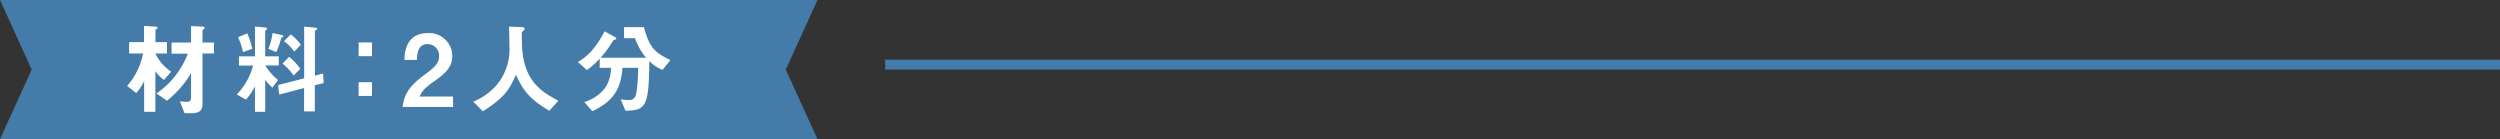 <svg xmlns="http://www.w3.org/2000/svg" viewBox="0 0 503 28"><rect x="0" y="0" width="503" height="28" fill="#333333" stroke="none"/><defs><style>.cls-1{fill:none;stroke:#447ba8;stroke-miterlimit:10;stroke-width:2px;}.cls-2{fill:#447ba8;}.cls-3{fill:#fff;}</style></defs><g id="レイヤー_2" data-name="レイヤー 2"><g id="_4_材料" data-name="4_材料"><line class="cls-1" x1="503" y1="13" x2="178.1" y2="13"/><polygon class="cls-2" points="0 0 164.48 0 158.1 14 164.48 28 0 28 6.38 14 0 0"/><path class="cls-3" d="M33,16.08a6.76,6.76,0,0,1-1.74-1.76V22.5H29V16.3a9.16,9.16,0,0,1-1.6,2.42l-1.82-1.44a13.74,13.74,0,0,0,3.2-6.52h-2.8V8.48h3V5.21l2.18.14c.38,0,.54.09.54.27a.19.19,0,0,1-.12.16c-.3.22-.3.24-.3.32V8.48h2.32v2.28H31.26a9,9,0,0,0,3.18,3.66Zm7.74-5.32V21c0,1.28-.74,1.78-2.2,1.78H37.12l-.92-2.4c.72.06,1,.1,1.34.1.6,0,.9-.08.9-1.06v-4.7a20.2,20.2,0,0,1-4.84,5.54L31.48,18.8a16.92,16.92,0,0,0,6.3-8H34.52V8.56h3.92V5.23l2.2.12c.42,0,.54.13.54.29s0,.1-.14.16c-.28.22-.3.22-.3.32V8.56h2.32v2.2Z"/><path class="cls-3" d="M53.36,13.18a12.23,12.23,0,0,0,2.58,2.92L54.8,17.64a10.73,10.73,0,0,1-1.44-1.58V22.5H51.3V17.38a13.53,13.53,0,0,1-1.82,2.68L47.64,19a13.12,13.12,0,0,0,3.28-5.8H48.08V11.34H51.3v-6l1.8.17c.54,0,.62.16.62.28a.29.29,0,0,1-.16.24c-.16.12-.2.14-.2.24v5.06h2.72v1.84Zm-4.48-2.7a11.85,11.85,0,0,0-1-3l1.88-.76a15.69,15.69,0,0,1,1,3.1Zm7.94-3c-.2.1-.22.12-.24.18a15.3,15.3,0,0,1-1,2.82L54,9.82a13.24,13.24,0,0,0,.84-3.18L56.48,7c.42.1.54.16.54.28S56.86,7.5,56.82,7.52Zm6.52,9.66v5.28H61.18V17.72l-5,1.3-.24-1.9,5.26-1.36V5.35l2.14.21c.4,0,.48.12.48.24s-.06.11-.14.18-.32.22-.32.3v8.94L65,14.78l.12,1.94Zm-4.26-1.94a11.1,11.1,0,0,0-2.24-2.4l1.32-1.36a11.27,11.27,0,0,1,2.26,2.4Zm.12-4.82A8.7,8.7,0,0,0,57.14,8.3l1.34-1.38A9.5,9.5,0,0,1,60.54,9Z"/><path class="cls-3" d="M72.16,11.3V8.54h2.68V11.3Zm0,8V16.54h2.68V19.3Z"/><path class="cls-3" d="M81,21.52c.36-2.6,1.26-4.16,4.56-6.58,2.14-1.56,2.78-2.36,2.78-3.64A2.29,2.29,0,0,0,86,8.88c-2,0-2.08,2.1-2.1,3.18H81.38c0-1.3.2-5.4,4.72-5.4A4.63,4.63,0,0,1,91,11.3c0,2.34-1.66,3.66-3.56,5S85,18.2,84.4,19.42h6.76v2.1Z"/><path class="cls-3" d="M110.52,22.3c-3.74-2.28-5.08-3.7-6.72-7.26-1.46,3.44-2.74,4.82-6.64,7.36l-1.94-1.94a13,13,0,0,0,4.28-2.88,11.15,11.15,0,0,0,3-8.22c0-.54-.06-3.12-.08-4l2.24.08c.22,0,.9,0,.9.3a.48.48,0,0,1-.16.32c0,.06-.36.32-.4.4s0,1.42,0,1.68c0,8.06,3.88,10.28,7.34,12.12Z"/><path class="cls-3" d="M133.3,14.06a7.62,7.62,0,0,1-2.66-1.78c-.08,9.08-.62,9.94-4.8,10L124.9,20c.84.1,1.44.14,1.7.14,1.08,0,1.32-.9,1.44-1.5a31,31,0,0,0,.34-5h-3.14c-.32,4.48-2,6.78-6.06,8.74l-1.62-1.86a8.09,8.09,0,0,0,4.12-2.76,6.86,6.86,0,0,0,1.24-4.12h-2.26V11.8a15.09,15.09,0,0,1-2.58,2.3l-1.8-1.62c2.2-1.36,3.52-2.78,5.38-6.18l2.18,1.22a.32.32,0,0,1,.16.24c0,.1-.1.14-.12.16s-.48.16-.52.24a21.94,21.94,0,0,1-2.52,3.46H130a12.26,12.26,0,0,1-2.24-3.94h-2.2V5.46h4c1.06,4,2.12,5.14,5.34,6.62Z"/></g></g></svg>